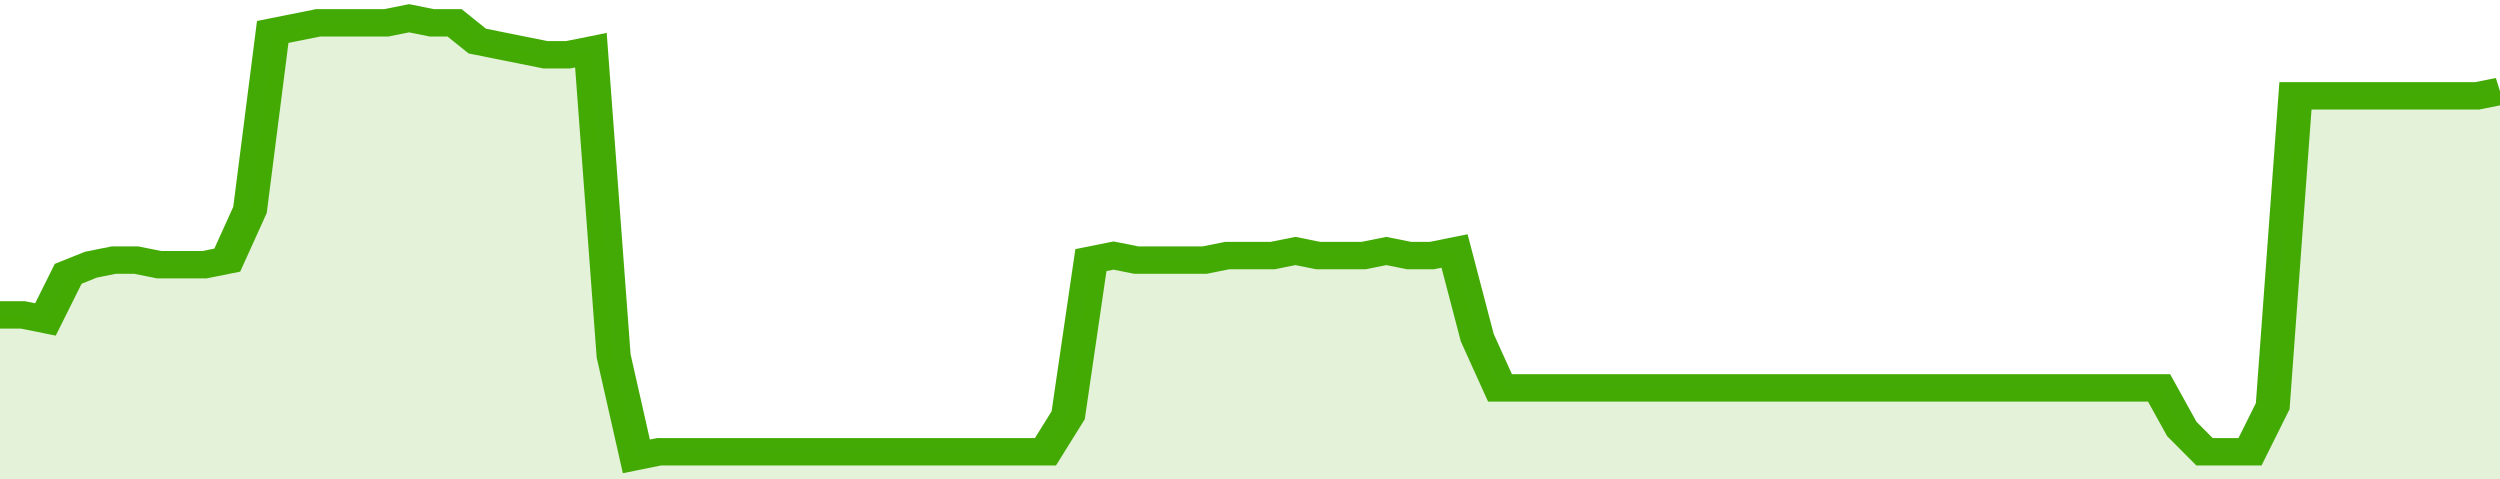 <svg xmlns="http://www.w3.org/2000/svg" viewBox="0 0 440 105" width="120" height="23" preserveAspectRatio="none">
				 <polyline fill="none" stroke="#43AA05" stroke-width="6" points="0, 69 4, 69 8, 70 12, 60 16, 58 20, 57 24, 57 28, 58 32, 58 36, 58 40, 57 44, 46 48, 7 52, 6 56, 5 60, 5 64, 5 68, 5 72, 4 76, 5 80, 5 84, 9 88, 10 92, 11 96, 12 100, 12 104, 11 108, 78 112, 100 116, 99 120, 99 124, 99 128, 99 132, 99 136, 99 140, 99 144, 99 148, 99 152, 99 156, 99 160, 99 164, 99 168, 99 172, 99 176, 99 180, 99 184, 99 188, 91 192, 57 196, 56 200, 57 204, 57 208, 57 212, 57 216, 56 220, 56 224, 56 228, 55 232, 56 236, 56 240, 56 244, 55 248, 56 252, 56 256, 55 260, 74 264, 85 268, 85 272, 85 276, 85 280, 85 284, 85 288, 85 292, 85 296, 85 300, 85 304, 85 308, 85 312, 85 316, 85 320, 85 324, 85 328, 85 332, 85 336, 85 340, 85 344, 85 348, 85 352, 85 356, 85 360, 85 364, 85 368, 85 372, 85 376, 85 380, 85 384, 94 388, 99 392, 99 396, 99 400, 89 404, 21 408, 21 412, 21 416, 21 420, 21 424, 21 428, 21 432, 21 436, 21 440, 20 440, 20 "> </polyline>
				 <polygon fill="#43AA05" opacity="0.15" points="0, 105 0, 69 4, 69 8, 70 12, 60 16, 58 20, 57 24, 57 28, 58 32, 58 36, 58 40, 57 44, 46 48, 7 52, 6 56, 5 60, 5 64, 5 68, 5 72, 4 76, 5 80, 5 84, 9 88, 10 92, 11 96, 12 100, 12 104, 11 108, 78 112, 100 116, 99 120, 99 124, 99 128, 99 132, 99 136, 99 140, 99 144, 99 148, 99 152, 99 156, 99 160, 99 164, 99 168, 99 172, 99 176, 99 180, 99 184, 99 188, 91 192, 57 196, 56 200, 57 204, 57 208, 57 212, 57 216, 56 220, 56 224, 56 228, 55 232, 56 236, 56 240, 56 244, 55 248, 56 252, 56 256, 55 260, 74 264, 85 268, 85 272, 85 276, 85 280, 85 284, 85 288, 85 292, 85 296, 85 300, 85 304, 85 308, 85 312, 85 316, 85 320, 85 324, 85 328, 85 332, 85 336, 85 340, 85 344, 85 348, 85 352, 85 356, 85 360, 85 364, 85 368, 85 372, 85 376, 85 380, 85 384, 94 388, 99 392, 99 396, 99 400, 89 404, 21 408, 21 412, 21 416, 21 420, 21 424, 21 428, 21 432, 21 436, 21 440, 20 440, 105 "></polygon>
			</svg>